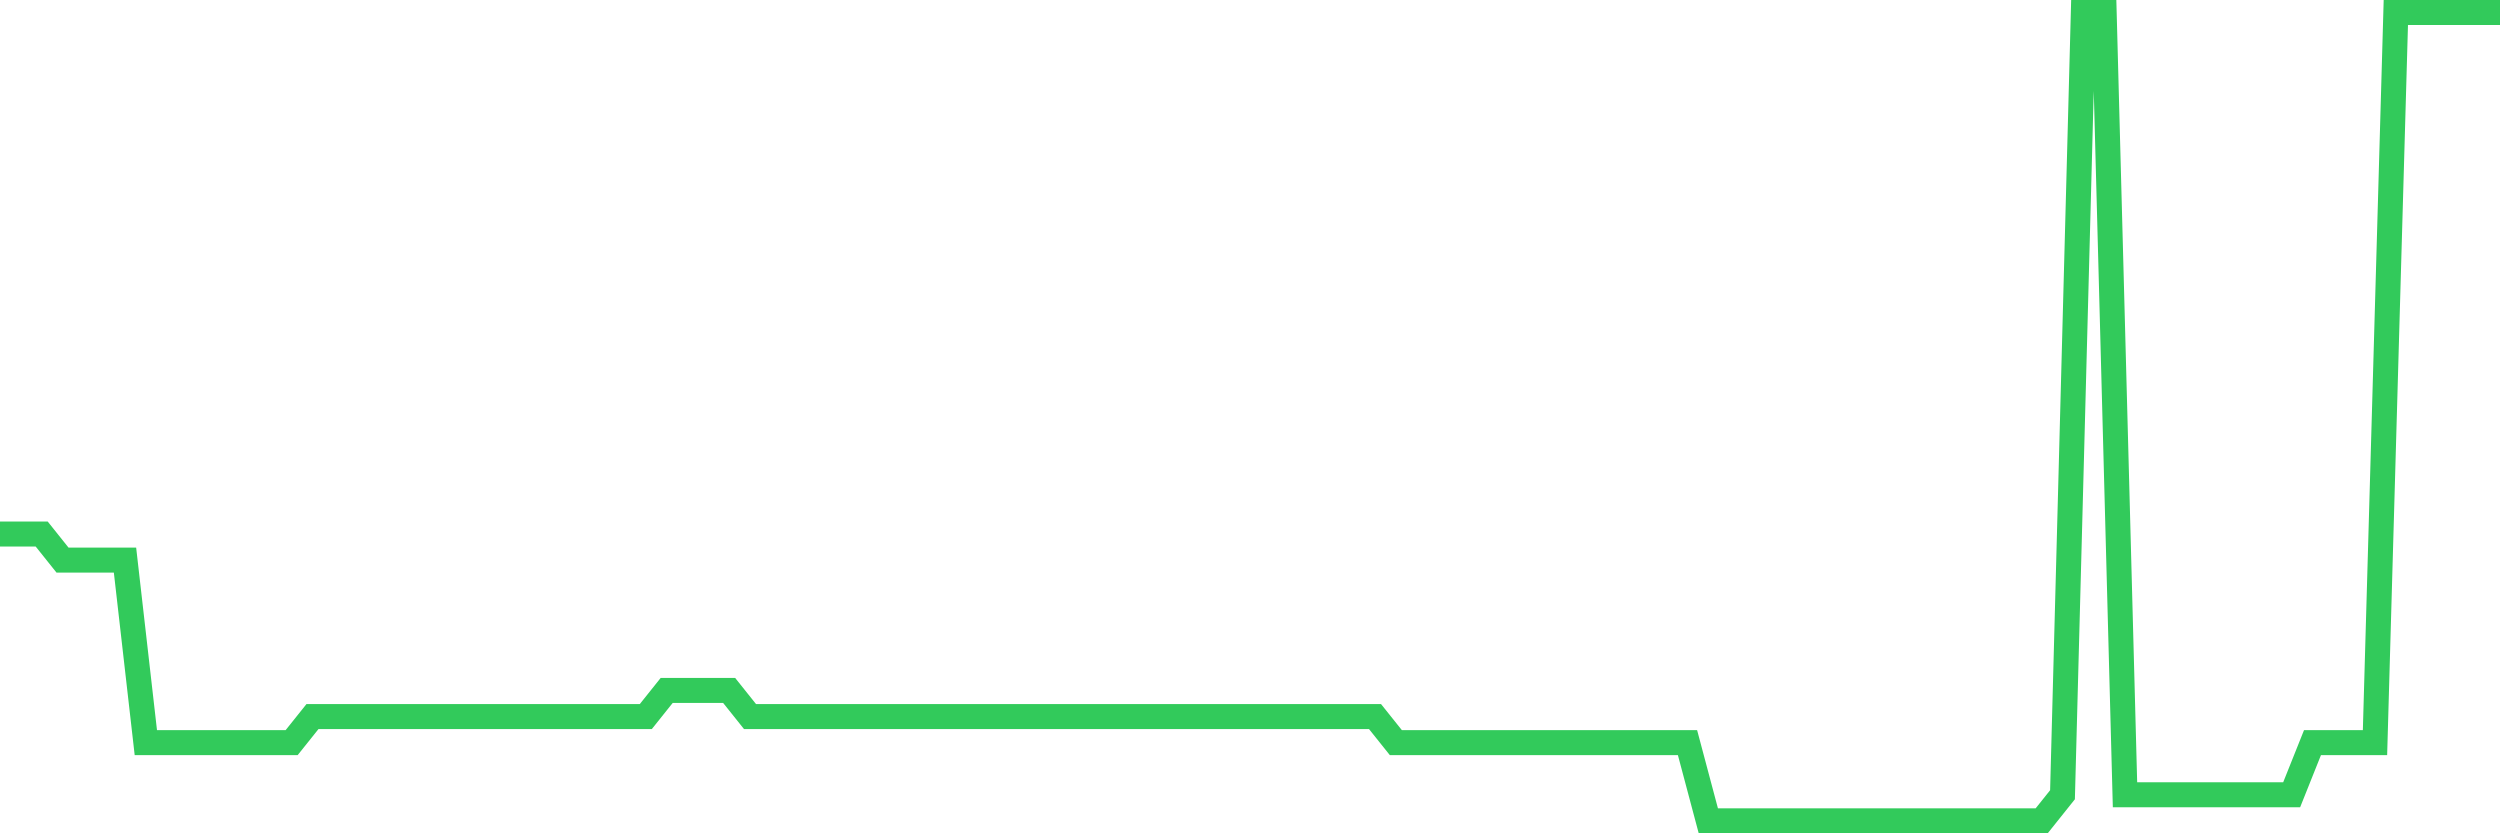 <svg
  xmlns="http://www.w3.org/2000/svg"
  xmlns:xlink="http://www.w3.org/1999/xlink"
  width="120"
  height="40"
  viewBox="0 0 120 40"
  preserveAspectRatio="none"
>
  <polyline
    points="0,25.632 1,25.632 2,25.632 3,26.884 4,26.884 5,26.884 6,26.884 7,35.645 8,35.645 9,35.645 10,35.645 11,35.645 12,35.645 13,35.645 14,35.645 15,34.394 16,34.394 17,34.394 18,34.394 19,34.394 20,34.394 21,34.394 22,34.394 23,34.394 24,34.394 25,34.394 26,34.394 27,34.394 28,34.394 29,34.394 30,34.394 31,34.394 32,33.142 33,33.142 34,33.142 35,33.142 36,34.394 37,34.394 38,34.394 39,34.394 40,34.394 41,34.394 42,34.394 43,34.394 44,34.394 45,34.394 46,34.394 47,34.394 48,34.394 49,34.394 50,34.394 51,34.394 52,34.394 53,34.394 54,34.394 55,34.394 56,34.394 57,34.394 58,34.394 59,34.394 60,34.394 61,34.394 62,34.394 63,34.394 64,34.394 65,34.394 66,34.394 67,35.645 68,35.645 69,35.645 70,35.645 71,35.645 72,35.645 73,35.645 74,35.645 75,35.645 76,35.645 77,35.645 78,35.645 79,35.645 80,35.645 81,35.645 82,39.4 83,39.4 84,39.4 85,39.4 86,39.4 87,39.4 88,39.4 89,39.4 90,39.4 91,39.4 92,39.4 93,39.4 94,39.4 95,39.4 96,39.4 97,39.4 98,39.4 99,38.148 100,0.6 101,0.6 102,38.148 103,38.148 104,38.148 105,38.148 106,38.148 107,38.148 108,38.148 109,38.148 110,38.148 111,35.645 112,35.645 113,35.645 114,35.645 115,0.6 116,0.6 117,0.6 118,0.6 119,0.6 120,0.6"
    fill="none"
    stroke="#32ca5b"
    stroke-width="1.2"
  >
  </polyline>
</svg>